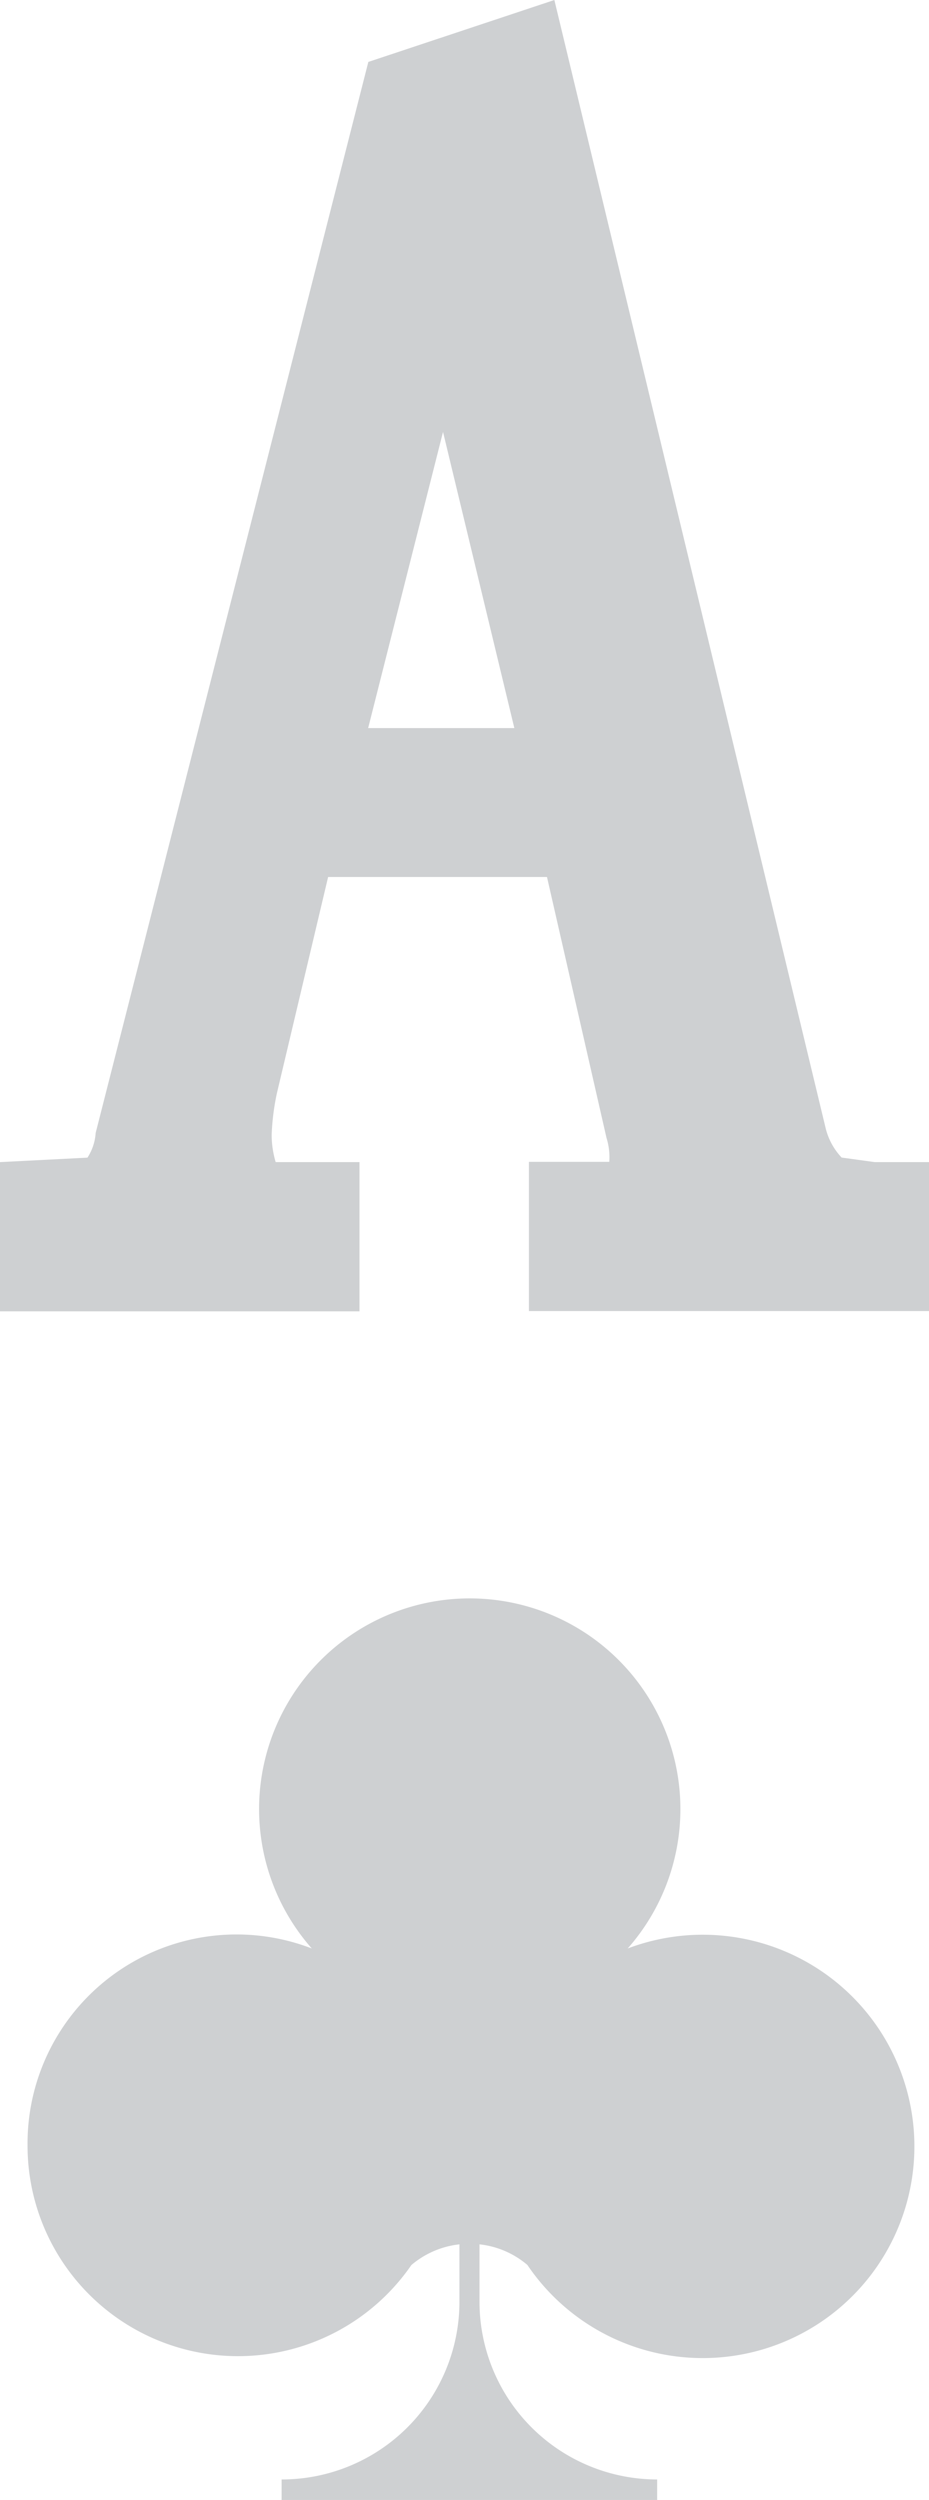 <svg xmlns="http://www.w3.org/2000/svg" xmlns:xlink="http://www.w3.org/1999/xlink" width="10.187" height="27.411" viewBox="0 0 10.187 27.411">
  <defs>
    <clipPath id="clip-path">
      <rect id="Rectangle_47" data-name="Rectangle 47" width="10.187" height="27.411" fill="#0b1320"/>
    </clipPath>
  </defs>
  <g id="Group_66" data-name="Group 66" opacity="0.2">
    <g id="Group_65" data-name="Group 65" transform="translate(0 0)" clip-path="url(#clip-path)">
      <path id="Path_144" data-name="Path 144" d="M9.229,12.692a.718.718,0,0,1-.173-.313L6.079,0,4.039.679,1.049,12.422a.564.564,0,0,1-.09.271L0,12.742v1.636H3.942V12.742H3.123c-.047,0-.08,0-.1,0a1.049,1.049,0,0,1-.044-.3,2.615,2.615,0,0,1,.058-.458l.561-2.368h2.4l.653,2.862a.707.707,0,0,1,.03.261H5.8v1.636h4.387V12.742H9.593ZM4.037,7.983l.821-3.247L5.64,7.983Z" transform="translate(0 0)" fill="#0b1320"/>
      <path id="Path_145" data-name="Path 145" d="M.564,38.775a2.308,2.308,0,0,0,4.209,1.312A.978.978,0,0,1,5.3,39.86v.628A1.949,1.949,0,0,1,3.35,42.438v.225H7.468v-.225A1.949,1.949,0,0,1,5.52,40.489V39.86a.972.972,0,0,1,.525.226,2.321,2.321,0,1,0,1.1-3.47,2.31,2.31,0,1,0-3.464,0A2.292,2.292,0,0,0,.564,38.775" transform="translate(-0.262 -15.252)" fill="#0b1320"/>
    </g>
  </g>
</svg>
